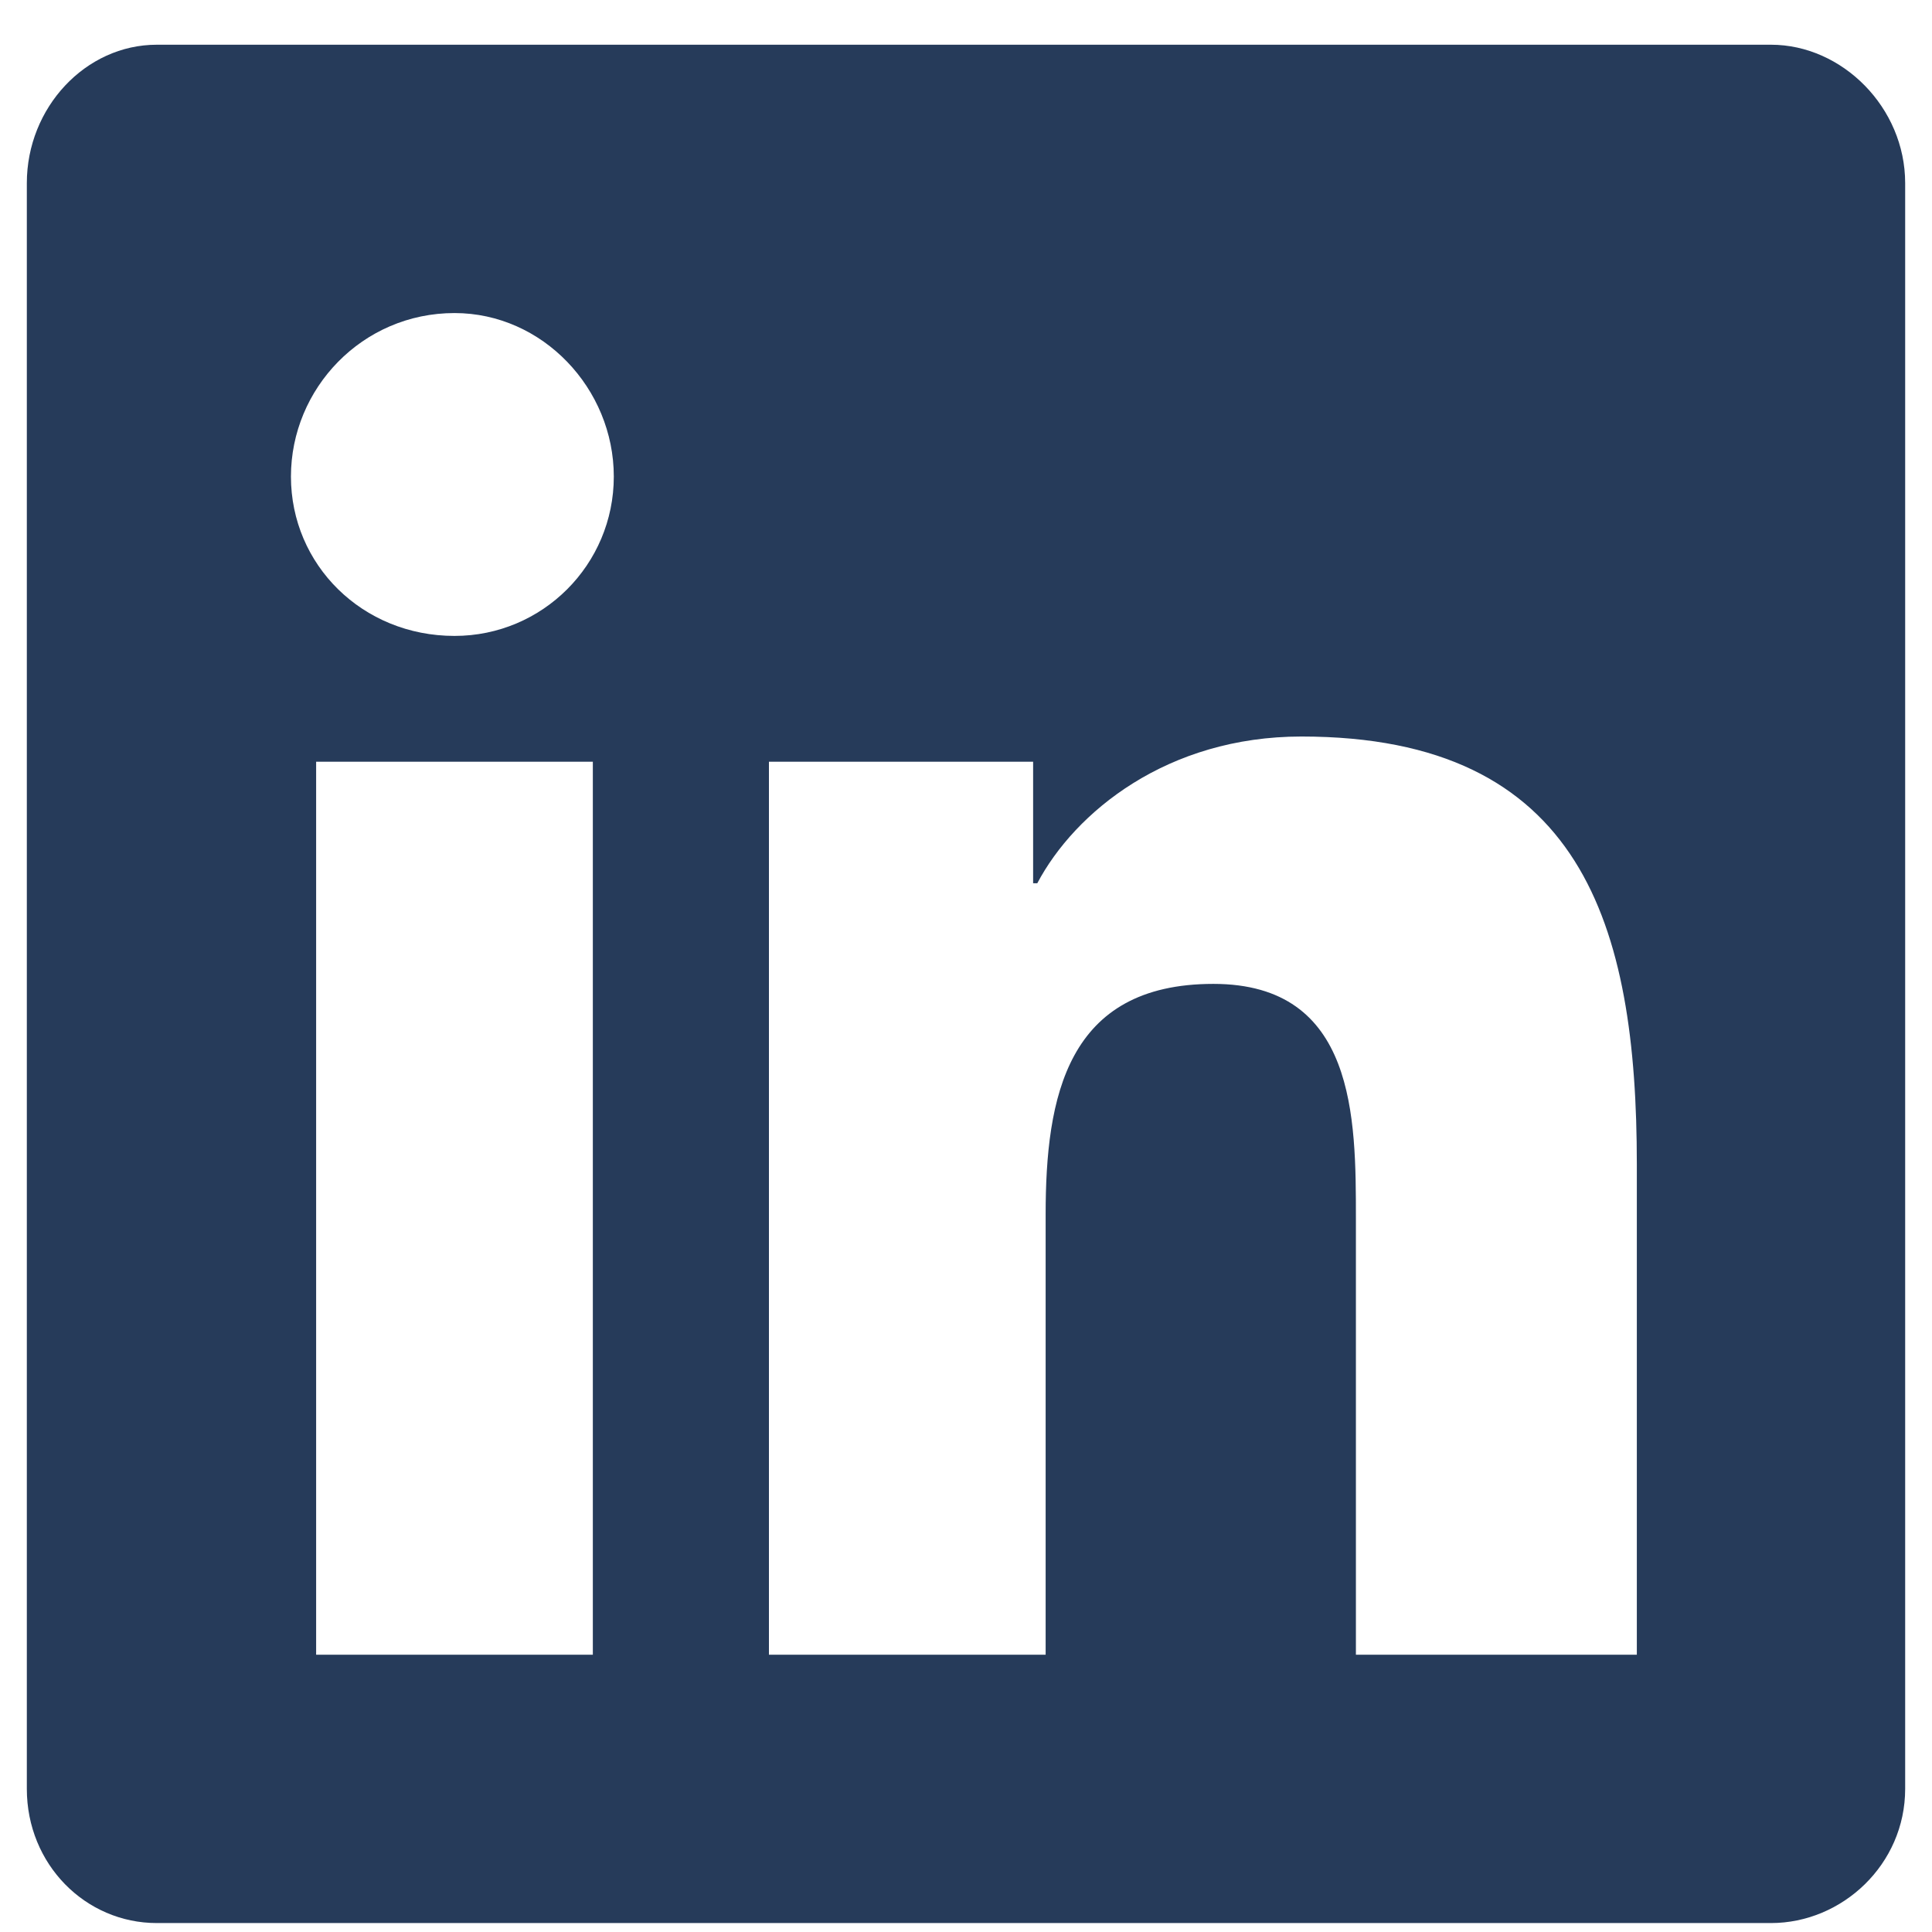 <svg width="27" height="27" viewBox="0 0 27 27" fill="none" xmlns="http://www.w3.org/2000/svg">
<path d="M24.75 0.625C25.746 0.625 26.625 1.504 26.625 2.559V25C26.625 26.055 25.746 26.875 24.75 26.875H2.191C1.195 26.875 0.375 26.055 0.375 25V2.559C0.375 1.504 1.195 0.625 2.191 0.625H24.75ZM8.285 23.125V10.645H4.418V23.125H8.285ZM6.352 8.887C7.582 8.887 8.578 7.891 8.578 6.66C8.578 5.43 7.582 4.375 6.352 4.375C5.062 4.375 4.066 5.43 4.066 6.66C4.066 7.891 5.062 8.887 6.352 8.887ZM22.875 23.125V16.27C22.875 12.93 22.113 10.293 18.188 10.293C16.312 10.293 15.023 11.348 14.496 12.344H14.438V10.645H10.746V23.125H14.613V16.973C14.613 15.332 14.906 13.75 16.957 13.75C18.949 13.75 18.949 15.625 18.949 17.031V23.125H22.875Z" fill="#263B5A"/>
</svg>

